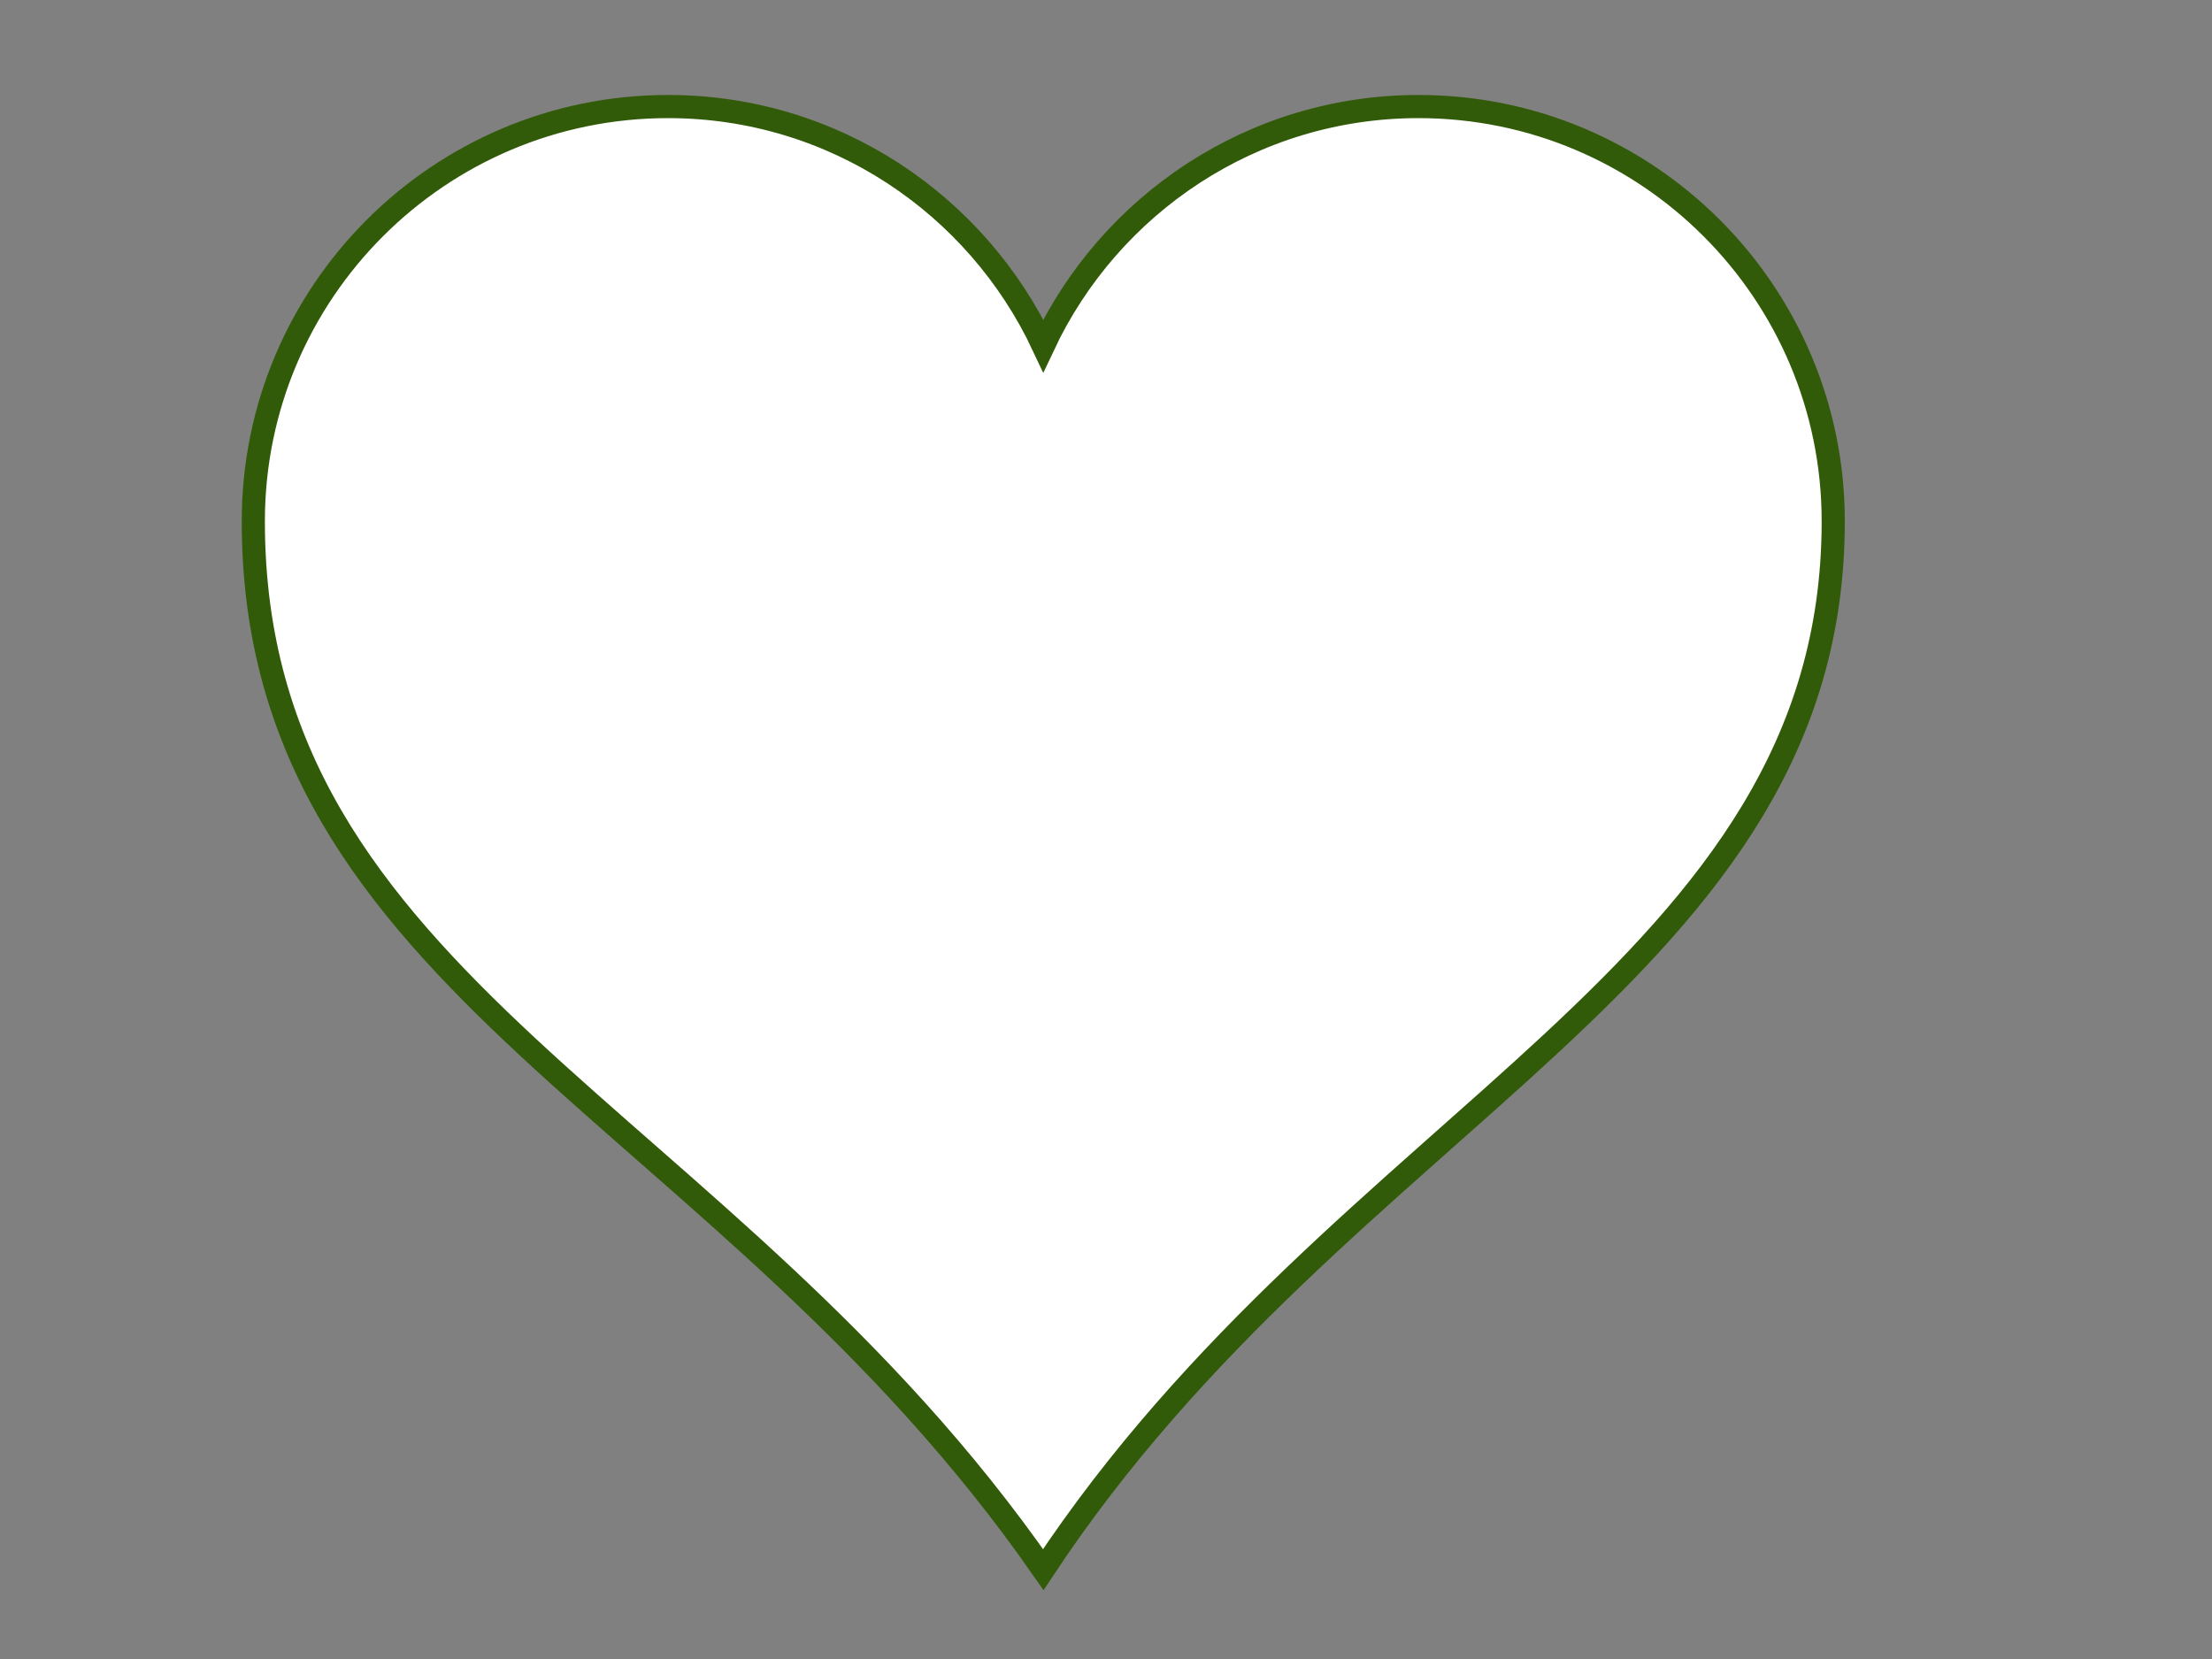 <?xml version="1.0"?><svg width="640" height="480" xmlns="http://www.w3.org/2000/svg">
 <rect width="100%" height="100%" fill="#808080" stroke="none"/>
 <title>Small red heart with transparent background</title>
 <g>
  <title>Layer 1</title>
  <g id="layer1">
   <path id="svg_2" fill="#ffffff" stroke="#325b09" stroke-width="6.7" stroke-miterlimit="4" d="m193.289,30.827c-66.24,0 -120,53.76 -120,120c0,134.756 135.933,170.087 228.562,303.308c87.574,-132.403 228.562,-172.855 228.562,-303.308c0,-66.24 -53.76,-120 -120,-120c-48.048,0 -89.402,28.37 -108.562,69.188c-19.161,-40.817 -60.514,-69.188 -108.562,-69.188z"/>
  </g>
 </g>
</svg>